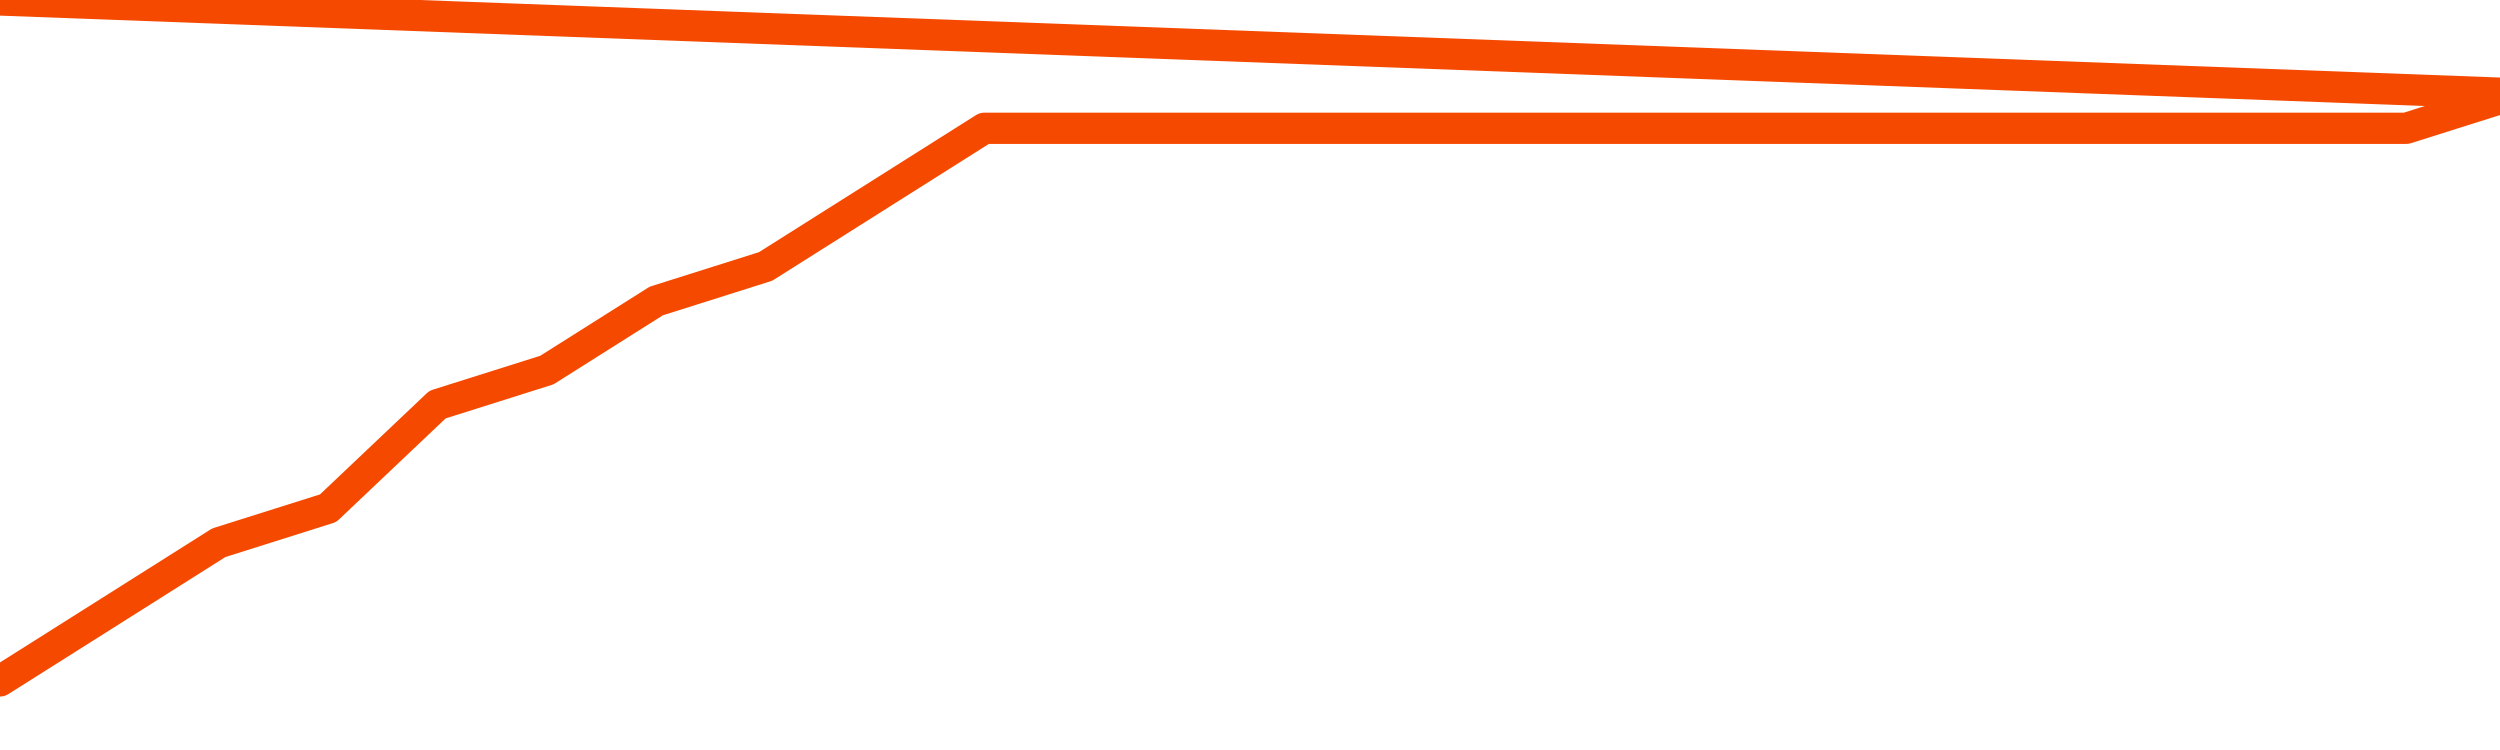      <svg
        version="1.1"
        xmlns="http://www.w3.org/2000/svg"
        width="80"
        height="24"
        viewBox="0 0 80 24">
        <path
          fill="url(#gradient)"
          fill-opacity="0.56"
          stroke="none"
          d="M 0,26 0.0,21.789 3.5,19.579 7.0,17.368 10.5,16.263 14.0,12.947 17.5,11.842 21.0,9.632 24.5,8.526 28.0,6.316 31.5,4.105 35.0,4.105 38.5,4.105 42.0,4.105 45.5,4.105 49.0,4.105 52.5,4.105 56.0,4.105 59.5,4.105 63.0,4.105 66.5,4.105 70.0,4.105 73.5,4.105 77.0,4.105 80.5,3 82,26 Z"
        />
        <path
          fill="none"
          stroke="#F64900"
          stroke-width="1"
          stroke-linejoin="round"
          stroke-linecap="round"
          d="M 0.0,21.789 3.5,19.579 7.0,17.368 10.5,16.263 14.0,12.947 17.5,11.842 21.0,9.632 24.5,8.526 28.0,6.316 31.5,4.105 35.0,4.105 38.5,4.105 42.0,4.105 45.5,4.105 49.0,4.105 52.5,4.105 56.0,4.105 59.5,4.105 63.0,4.105 66.5,4.105 70.0,4.105 73.5,4.105 77.0,4.105 80.5,3.0.join(' ') }"
        />
      </svg>
